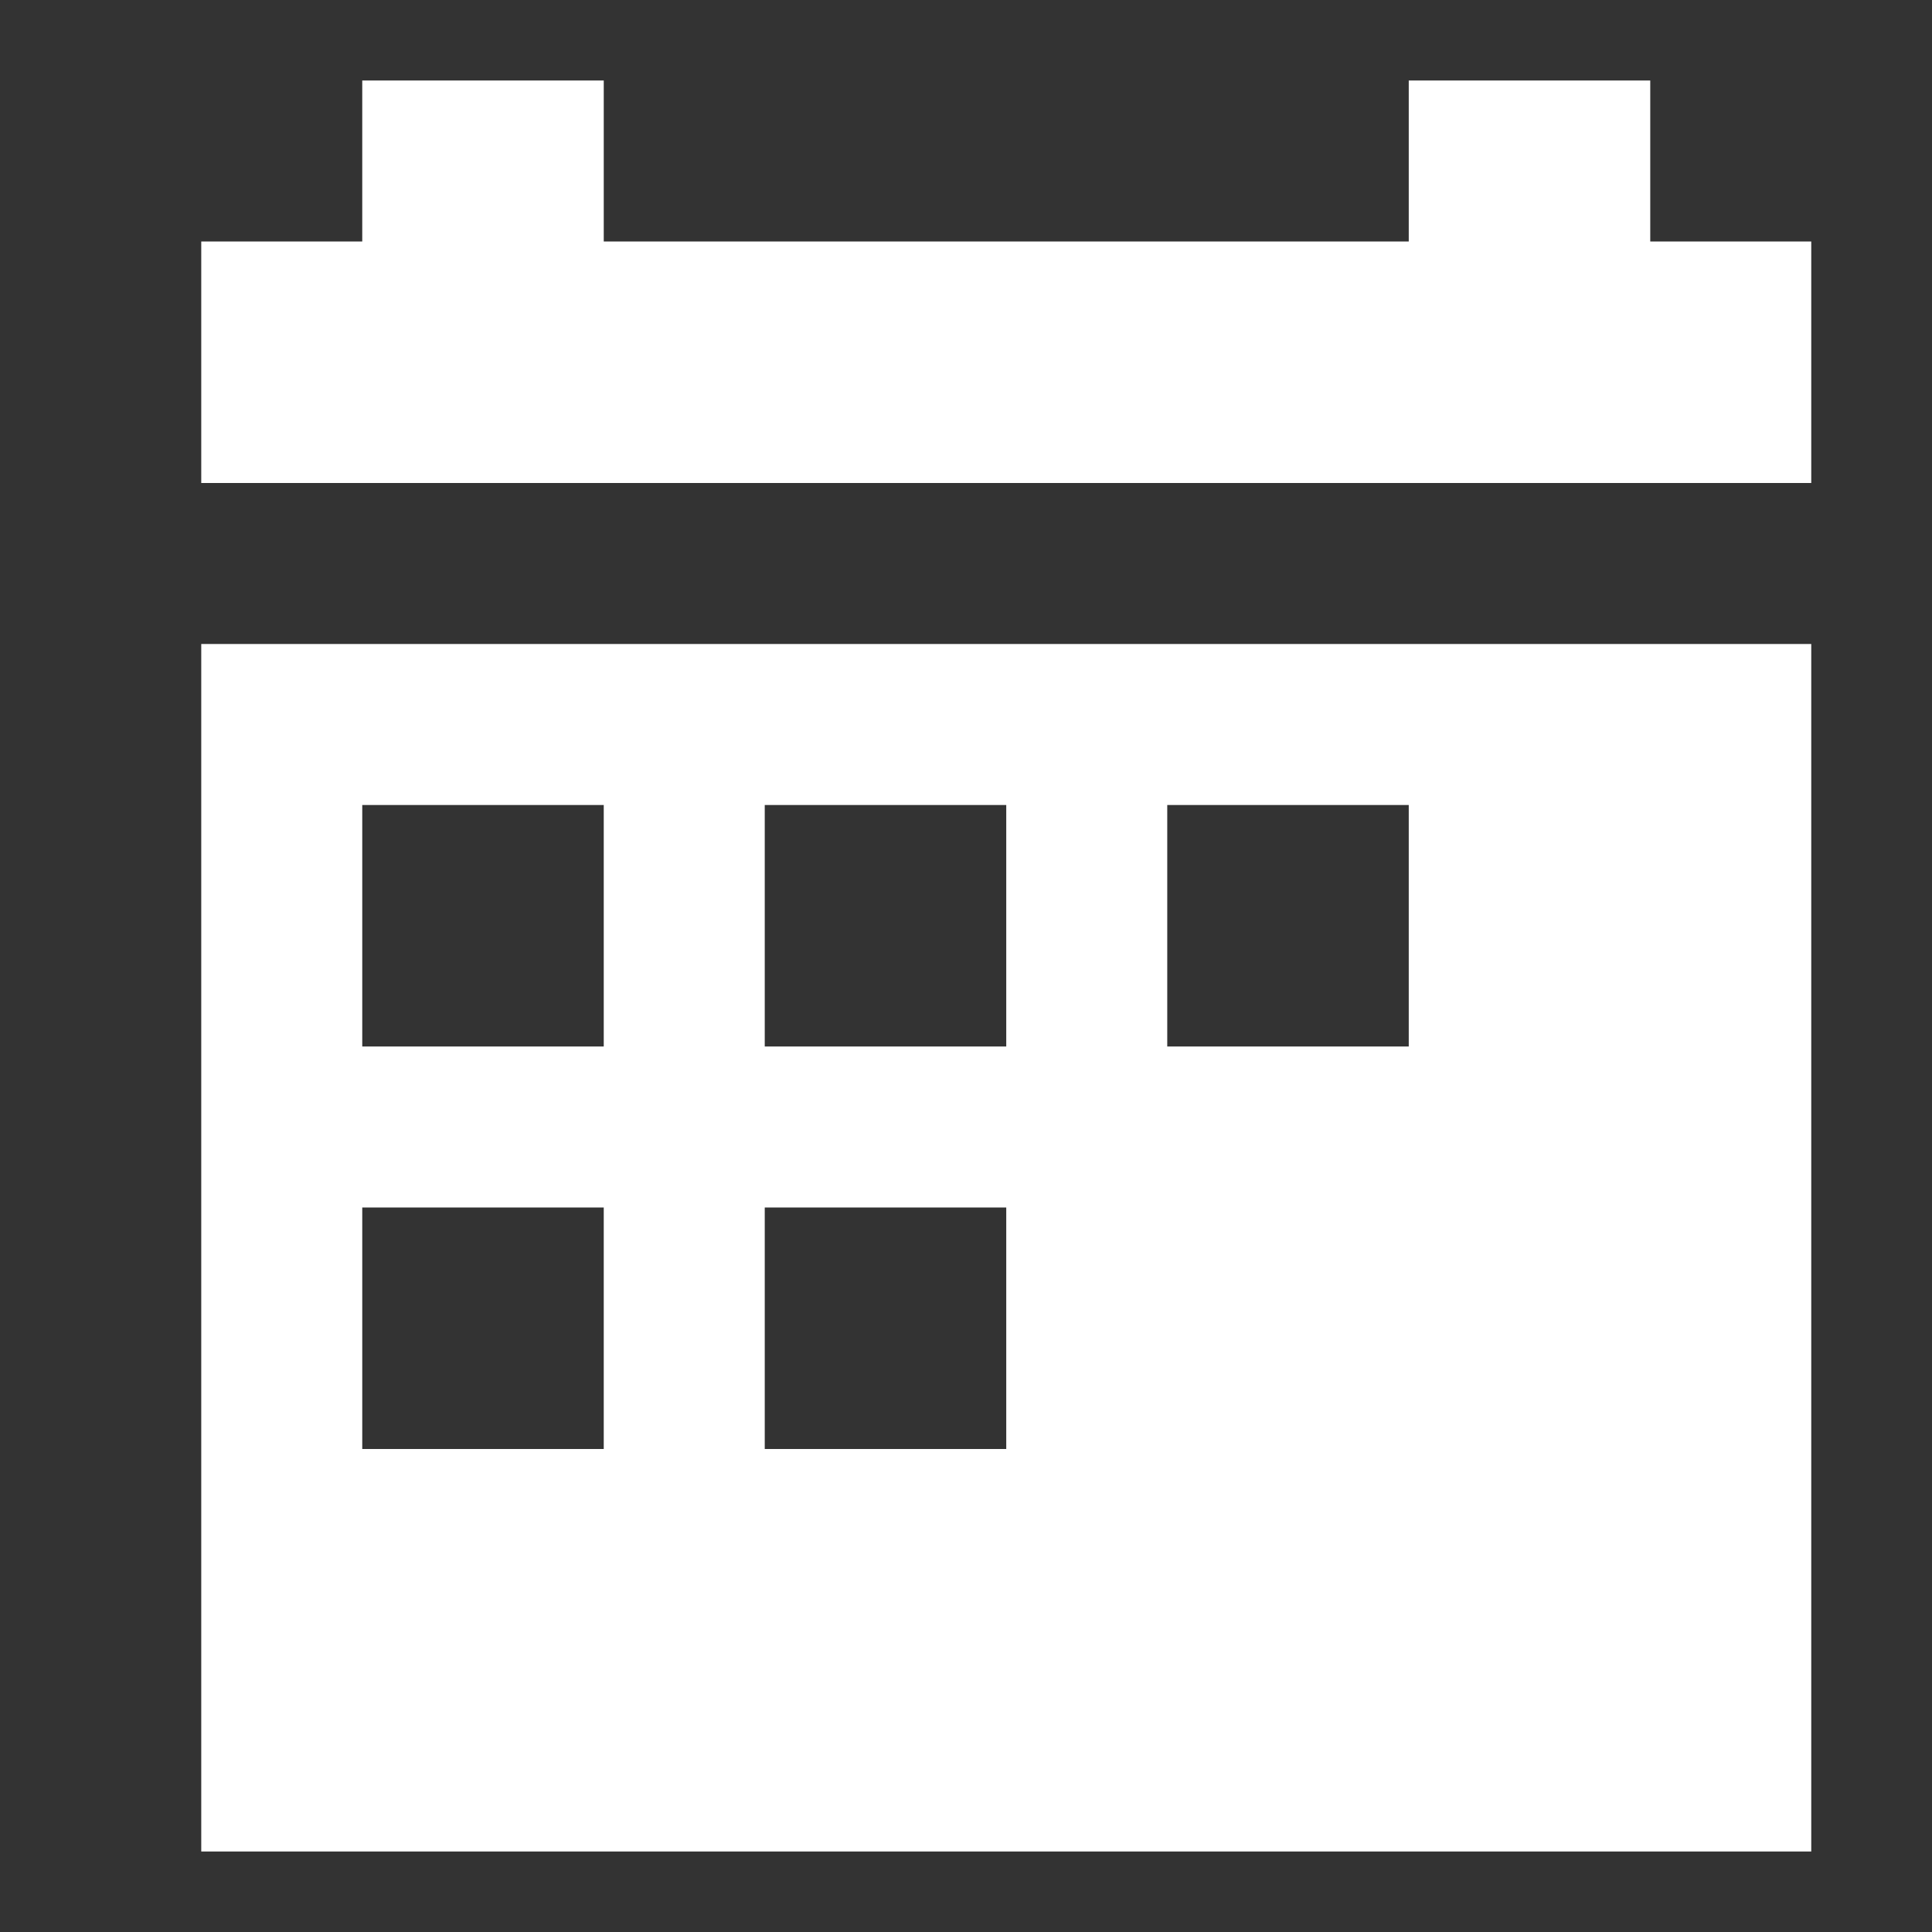 <svg width="24" height="24" viewBox="0 0 24 24" fill="none" xmlns="http://www.w3.org/2000/svg">
<rect x="0" y="0" width="24" height="24" fill="#333333" stroke="none"/>
<path d="M2.5 6L2.5 3L22.5 3L22.5 6L2.5 6Z" fill="white"/>
<path d="M4.5 5L4.5 1L7.5 1L7.5 5L4.5 5Z" fill="white"/>
<path fill-rule="evenodd" clip-rule="evenodd" d="M2.5 8L2.5 23H22.5L22.5 8H2.5ZM4.5 10L4.5 13H7.5V10L4.5 10ZM4.5 18L4.5 15H7.5V18H4.5ZM9.5 10L9.5 13H12.5V10L9.5 10ZM9.5 18L9.5 15H12.5V18H9.5ZM14.5 10L14.5 13H17.5V10L14.5 10Z" fill="white"/>
<path d="M17.5 5L17.5 1L20.5 1L20.5 5L17.5 5Z" fill="white"/>
</svg>

